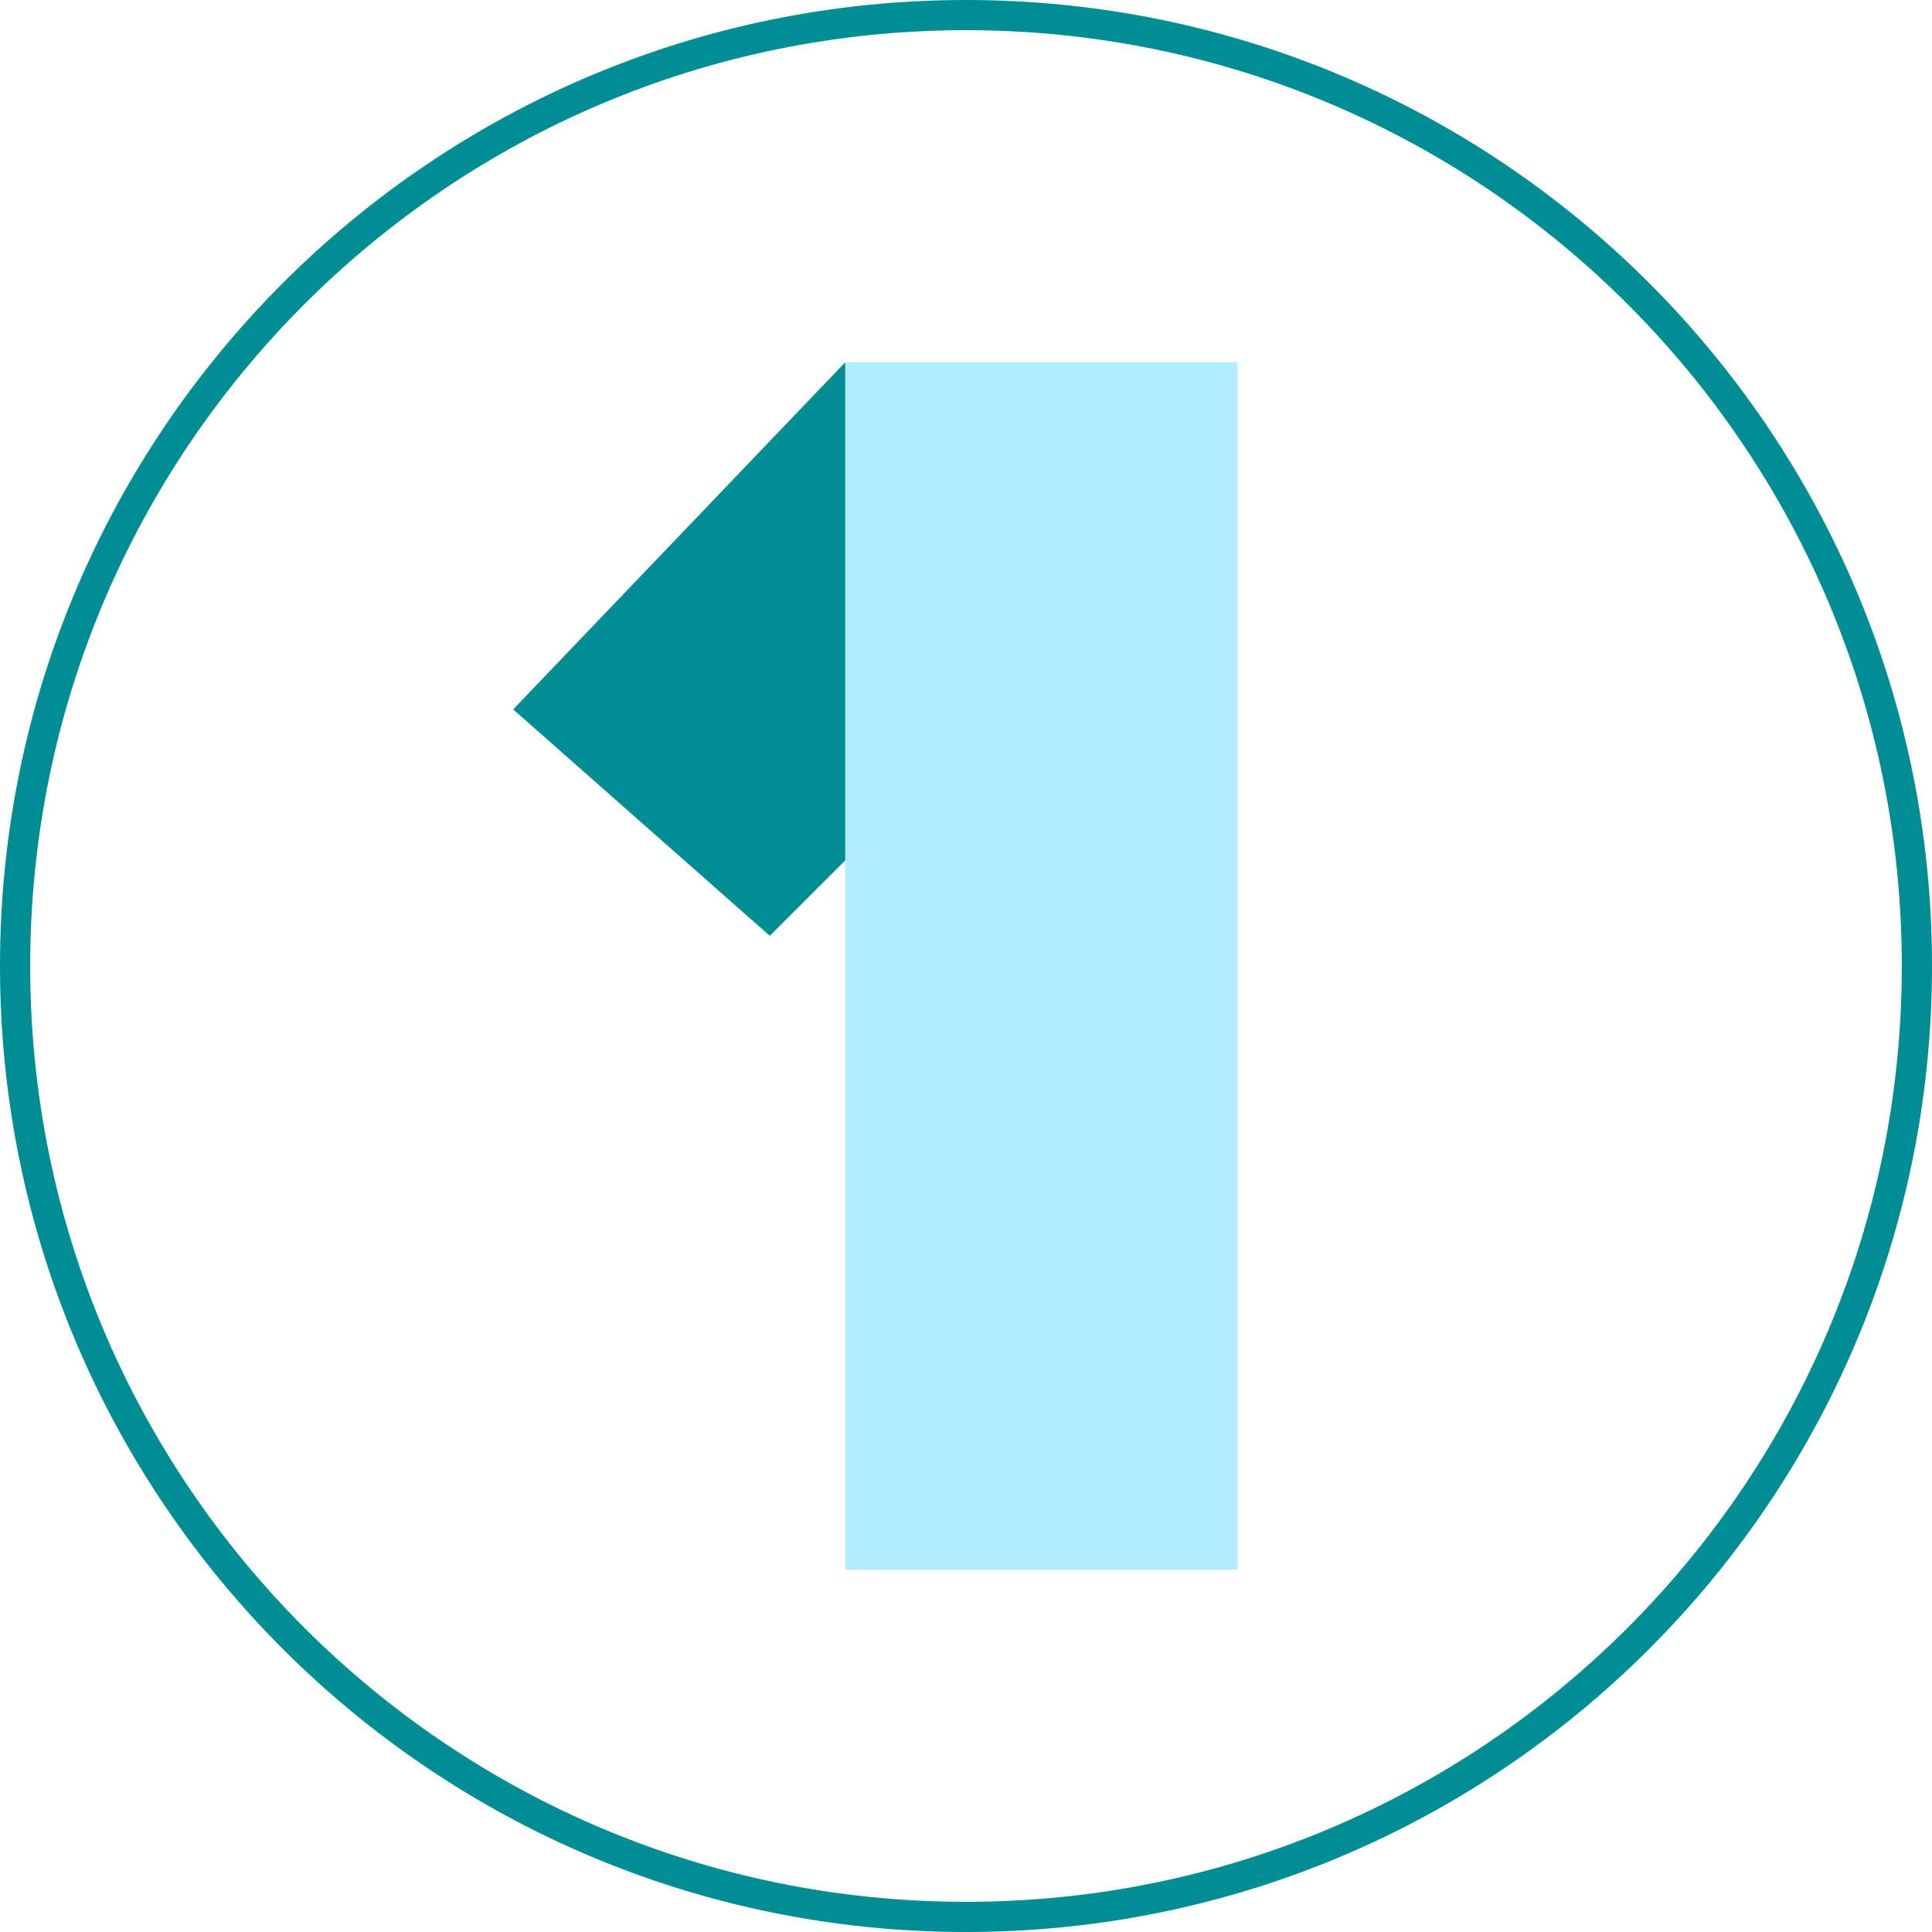 <svg width="64" height="64" viewBox="0 0 64 64" fill="none" xmlns="http://www.w3.org/2000/svg">
<path d="M63.5 32C63.5 49.397 49.397 63.5 32 63.5C14.603 63.5 0.5 49.397 0.5 32C0.5 14.603 14.603 0.5 32 0.5C49.397 0.5 63.5 14.603 63.5 32Z" stroke="#008E94"/>
<rect x="28" y="12" width="13" height="40" fill="#AFEDFF"/>
<path d="M28 12V28.5L25.5 31L17 23.5L28 12Z" fill="#008E94"/>
</svg>
